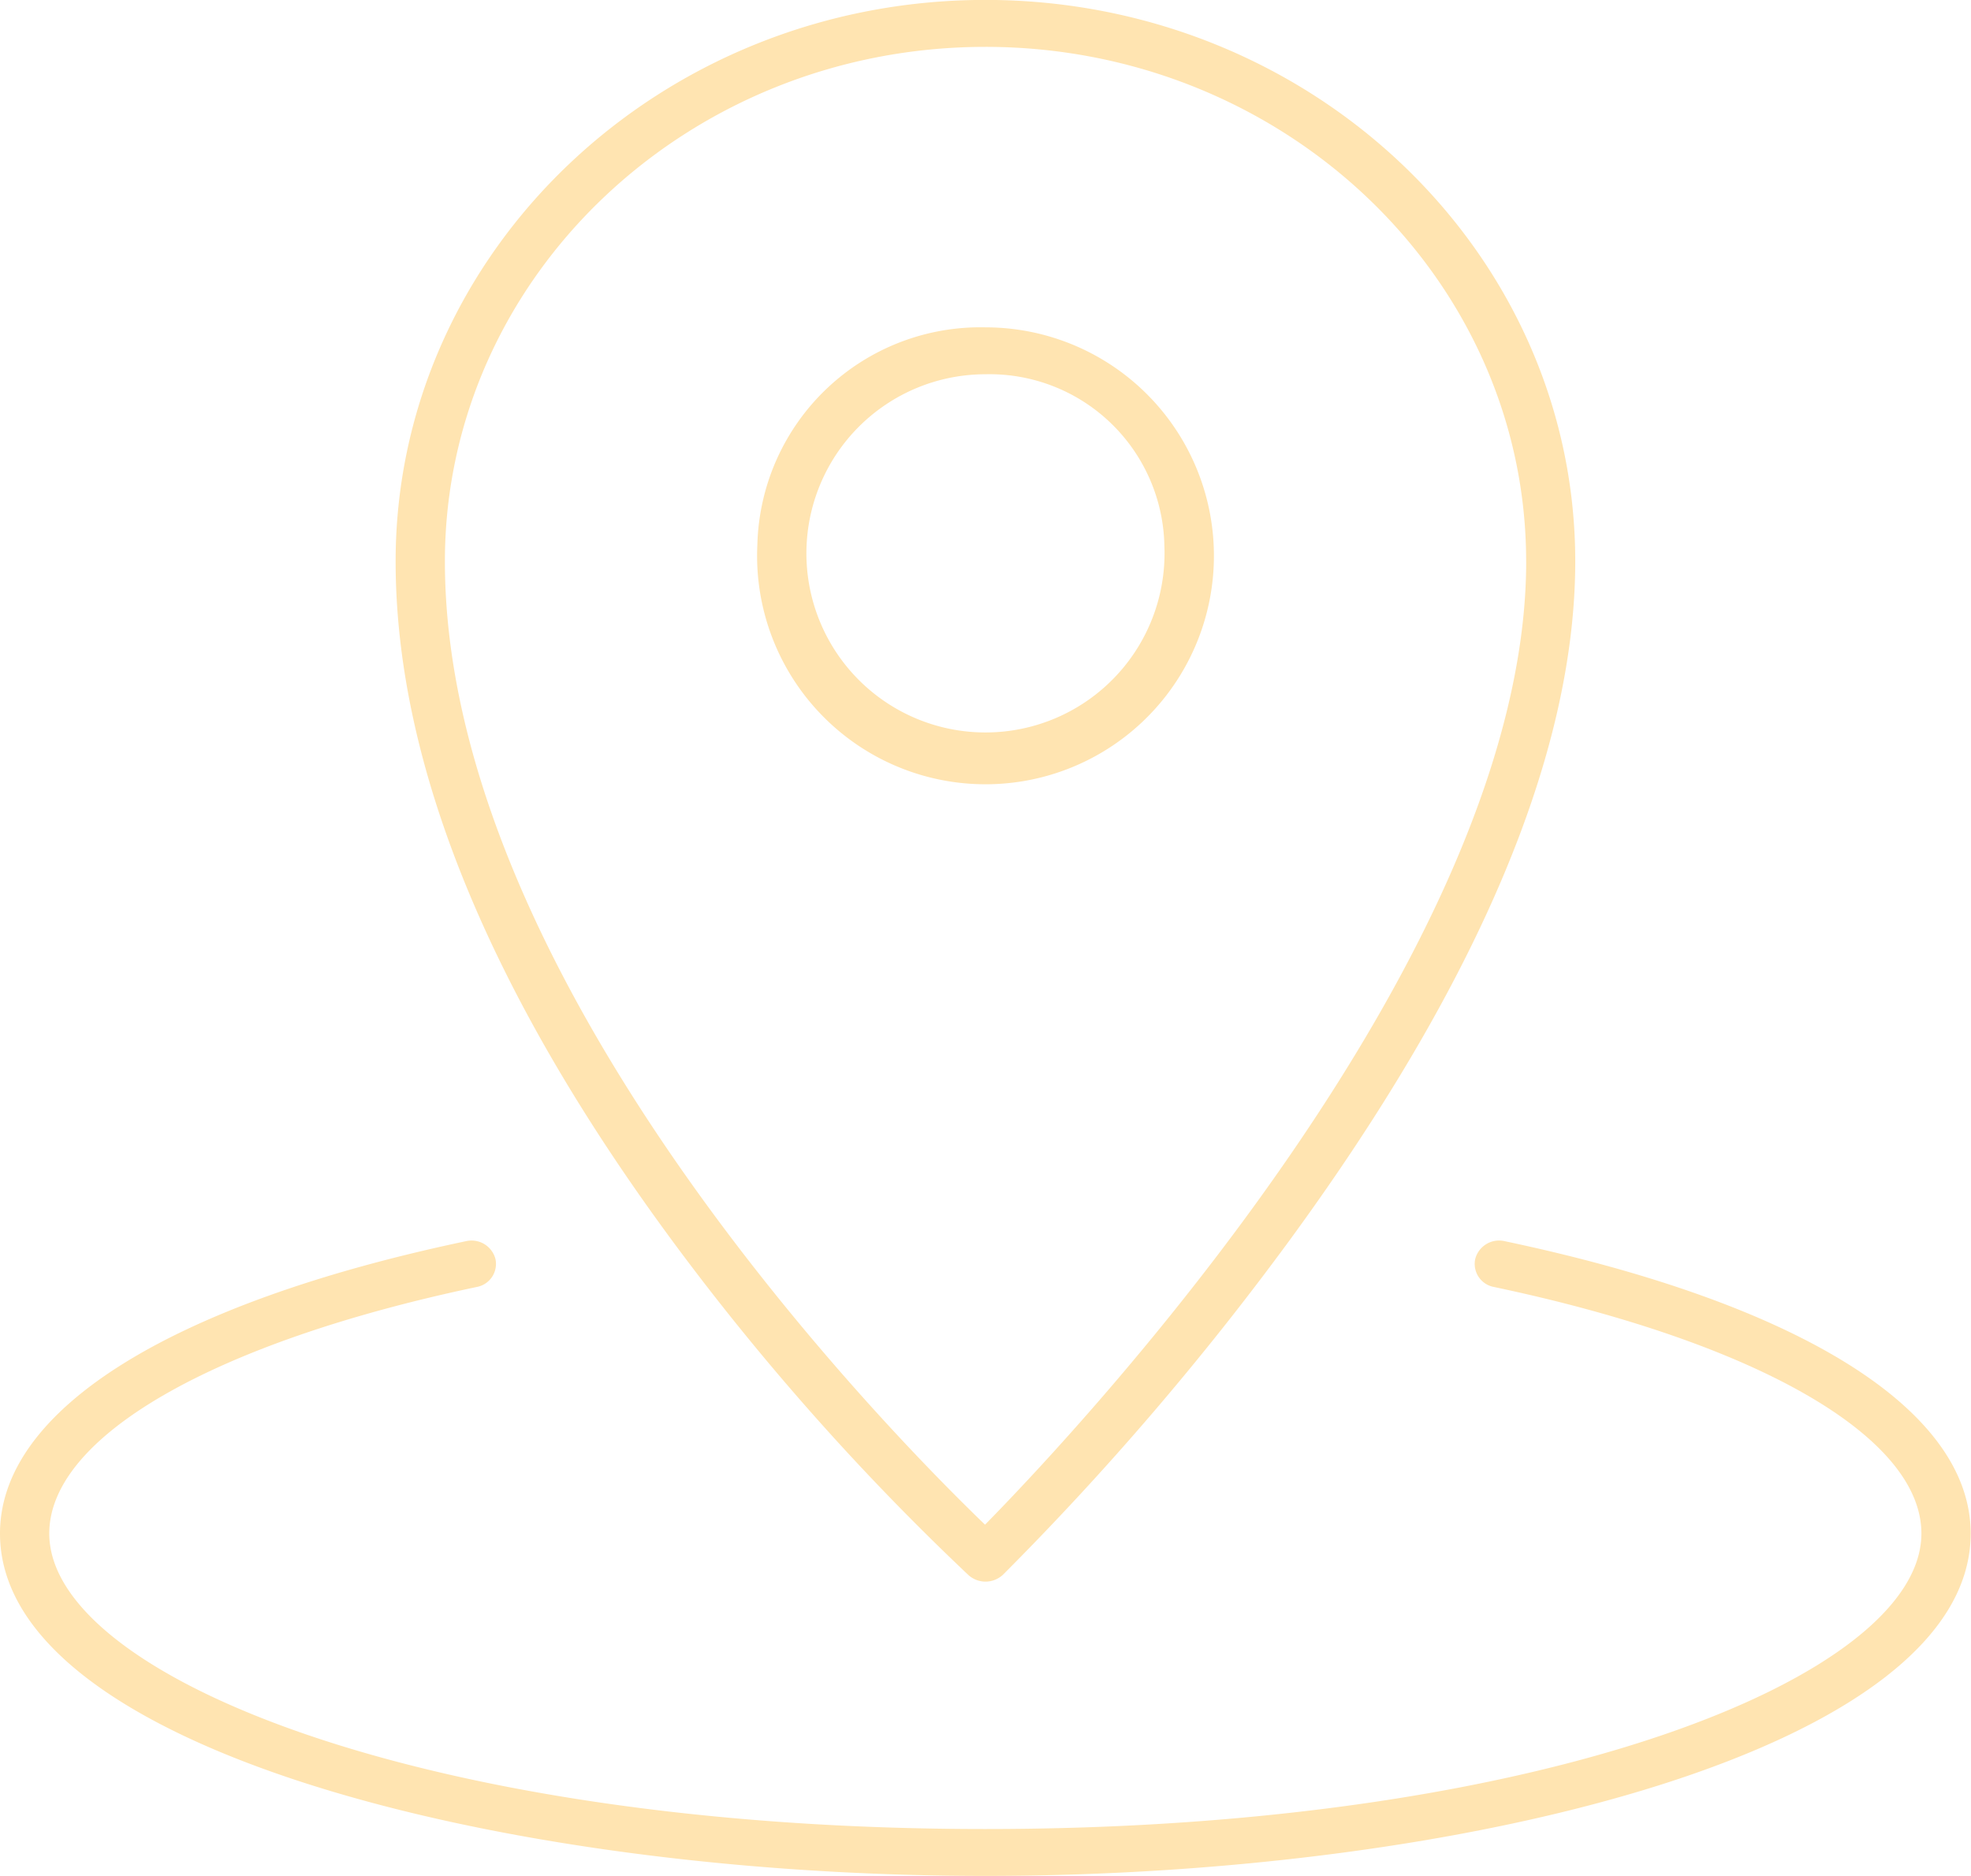 <svg id="Group_18" data-name="Group 18" xmlns="http://www.w3.org/2000/svg" width="47.408" height="45.111" viewBox="0 0 47.408 45.111">
  <path id="Path_205" data-name="Path 205" d="M26.057,23.5c0,4.949,2.324,10.56,6.908,16.679a60.74,60.74,0,0,0,6.872,7.7.615.615,0,0,0,.831-.013,69.959,69.959,0,0,0,6.862-8c4.582-6.253,6.9-11.76,6.9-16.368,0-7.445-6.365-13.5-14.189-13.5S26.057,16.057,26.057,23.5Zm27.193,0c0,9.419-10.761,20.87-13.016,23.165C37.956,44.474,27.242,33.62,27.242,23.5c0-6.823,5.833-12.373,13-12.373S53.249,16.679,53.249,23.5Z" transform="translate(-16.541 -10)" fill="#ffe4b1"/>
  <path id="Path_206" data-name="Path 206" d="M40.741,29.181a5.494,5.494,0,1,0,5.487-5.221A5.365,5.365,0,0,0,40.741,29.181Zm9.788,0a4.307,4.307,0,1,1-4.3-4.093A4.206,4.206,0,0,1,50.53,29.181Z" transform="translate(-22.524 -16.088)" fill="#ffe4b1"/>
  <path id="Path_207" data-name="Path 207" d="M33.7,78.184c11.652,0,23.7-3.08,23.7-8.234,0-2.966-4.086-5.529-11.21-7.03a.593.593,0,0,0-.707.429.564.564,0,0,0,.451.673c6.342,1.336,10.281,3.607,10.281,5.928,0,3.432-9.049,7.107-22.519,7.107S11.185,73.382,11.185,69.95c0-2.321,3.939-4.592,10.281-5.928a.564.564,0,0,0,.451-.673.594.594,0,0,0-.707-.429C14.086,64.421,10,66.983,10,69.95,10,75.1,22.052,78.184,33.7,78.184Z" transform="translate(-10 -33.073)" fill="#ffe4b1"/>
</svg>

